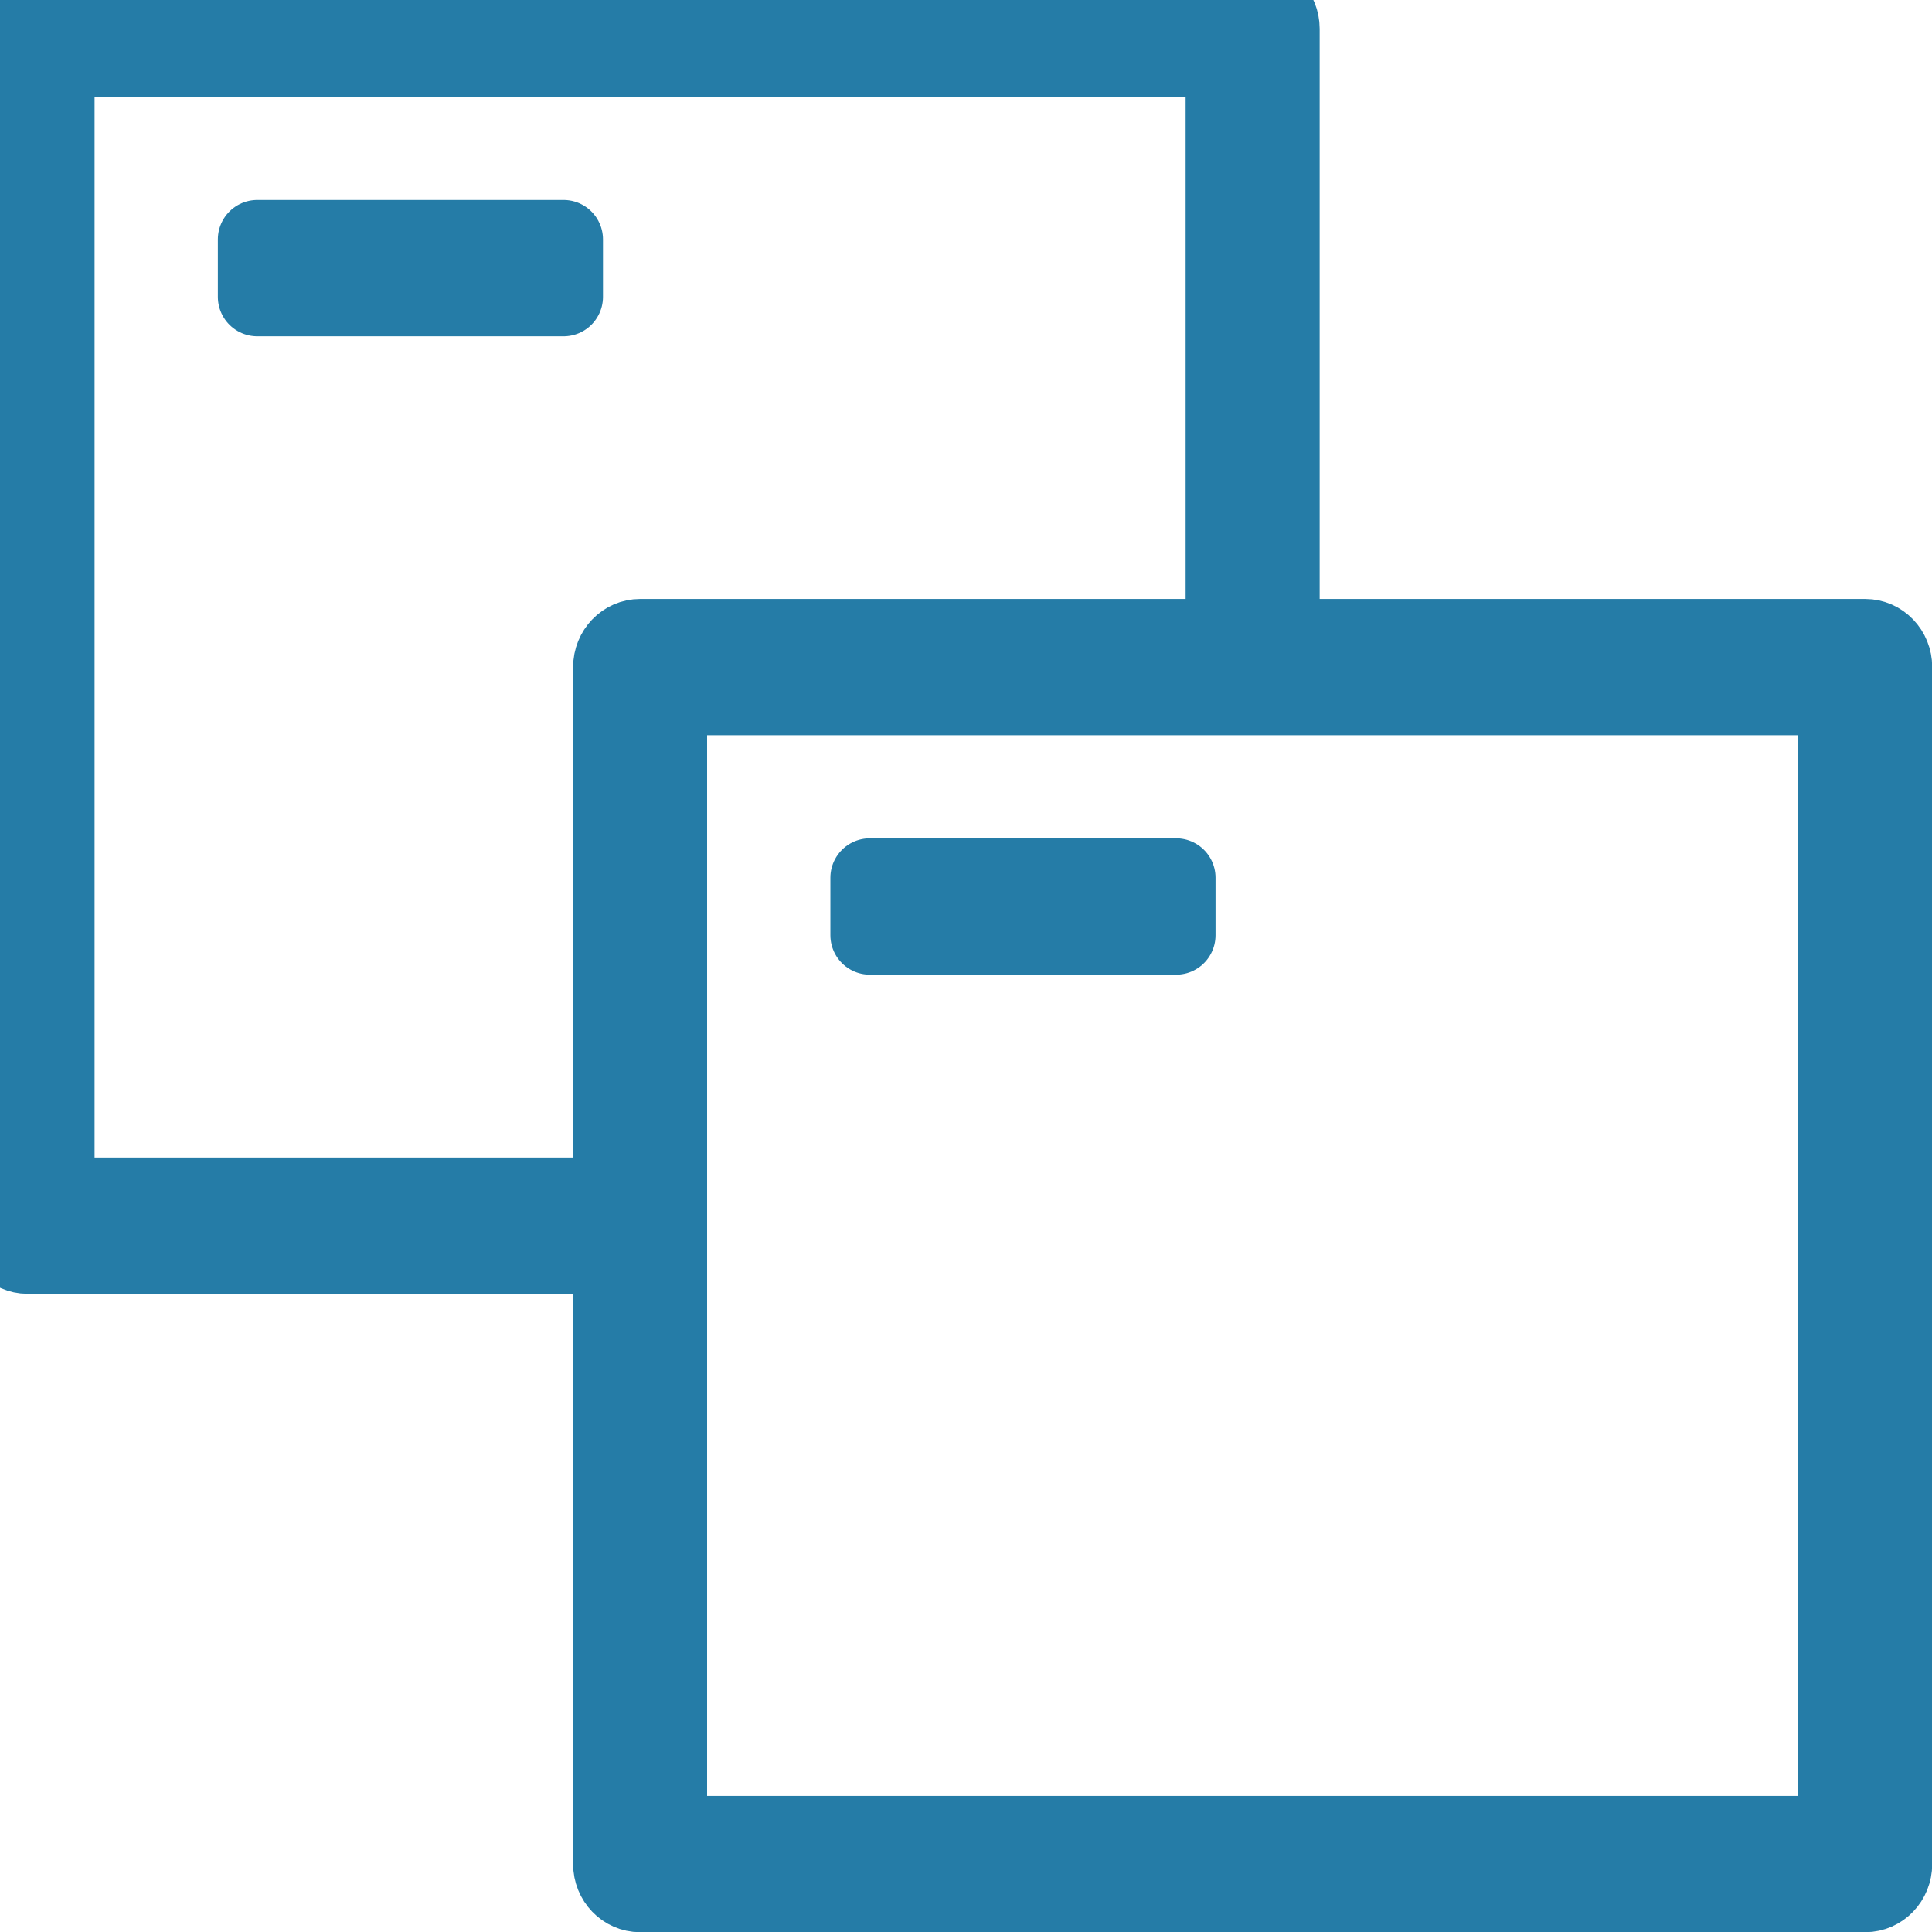 <svg width="37" height="37" viewBox="0 0 37 37" fill="none" xmlns="http://www.w3.org/2000/svg">
<path d="M35.721 36.249H12.259C11.967 36.249 11.731 36.003 11.731 35.699V24.023H0.528C0.236 24.023 0 23.777 0 23.473V0.55C0 0.246 0.236 0 0.528 0H23.99C24.282 0 24.518 0.246 24.518 0.55V12.226H35.721C36.013 12.226 36.249 12.472 36.249 12.776V35.699C36.249 36.003 36.013 36.249 35.721 36.249ZM12.787 35.149H35.193V13.326H12.787V35.149ZM1.056 22.923H11.731V12.776C11.731 12.472 11.967 12.226 12.259 12.226H23.461V1.1H1.056V22.923ZM22.524 17.911H16.658V16.81H22.524V17.911ZM10.793 5.685H4.927V4.585H10.793V5.685Z" fill="#257CA7" stroke="#257CA7" stroke-width="1.51" stroke-linejoin="round"/>
</svg>
